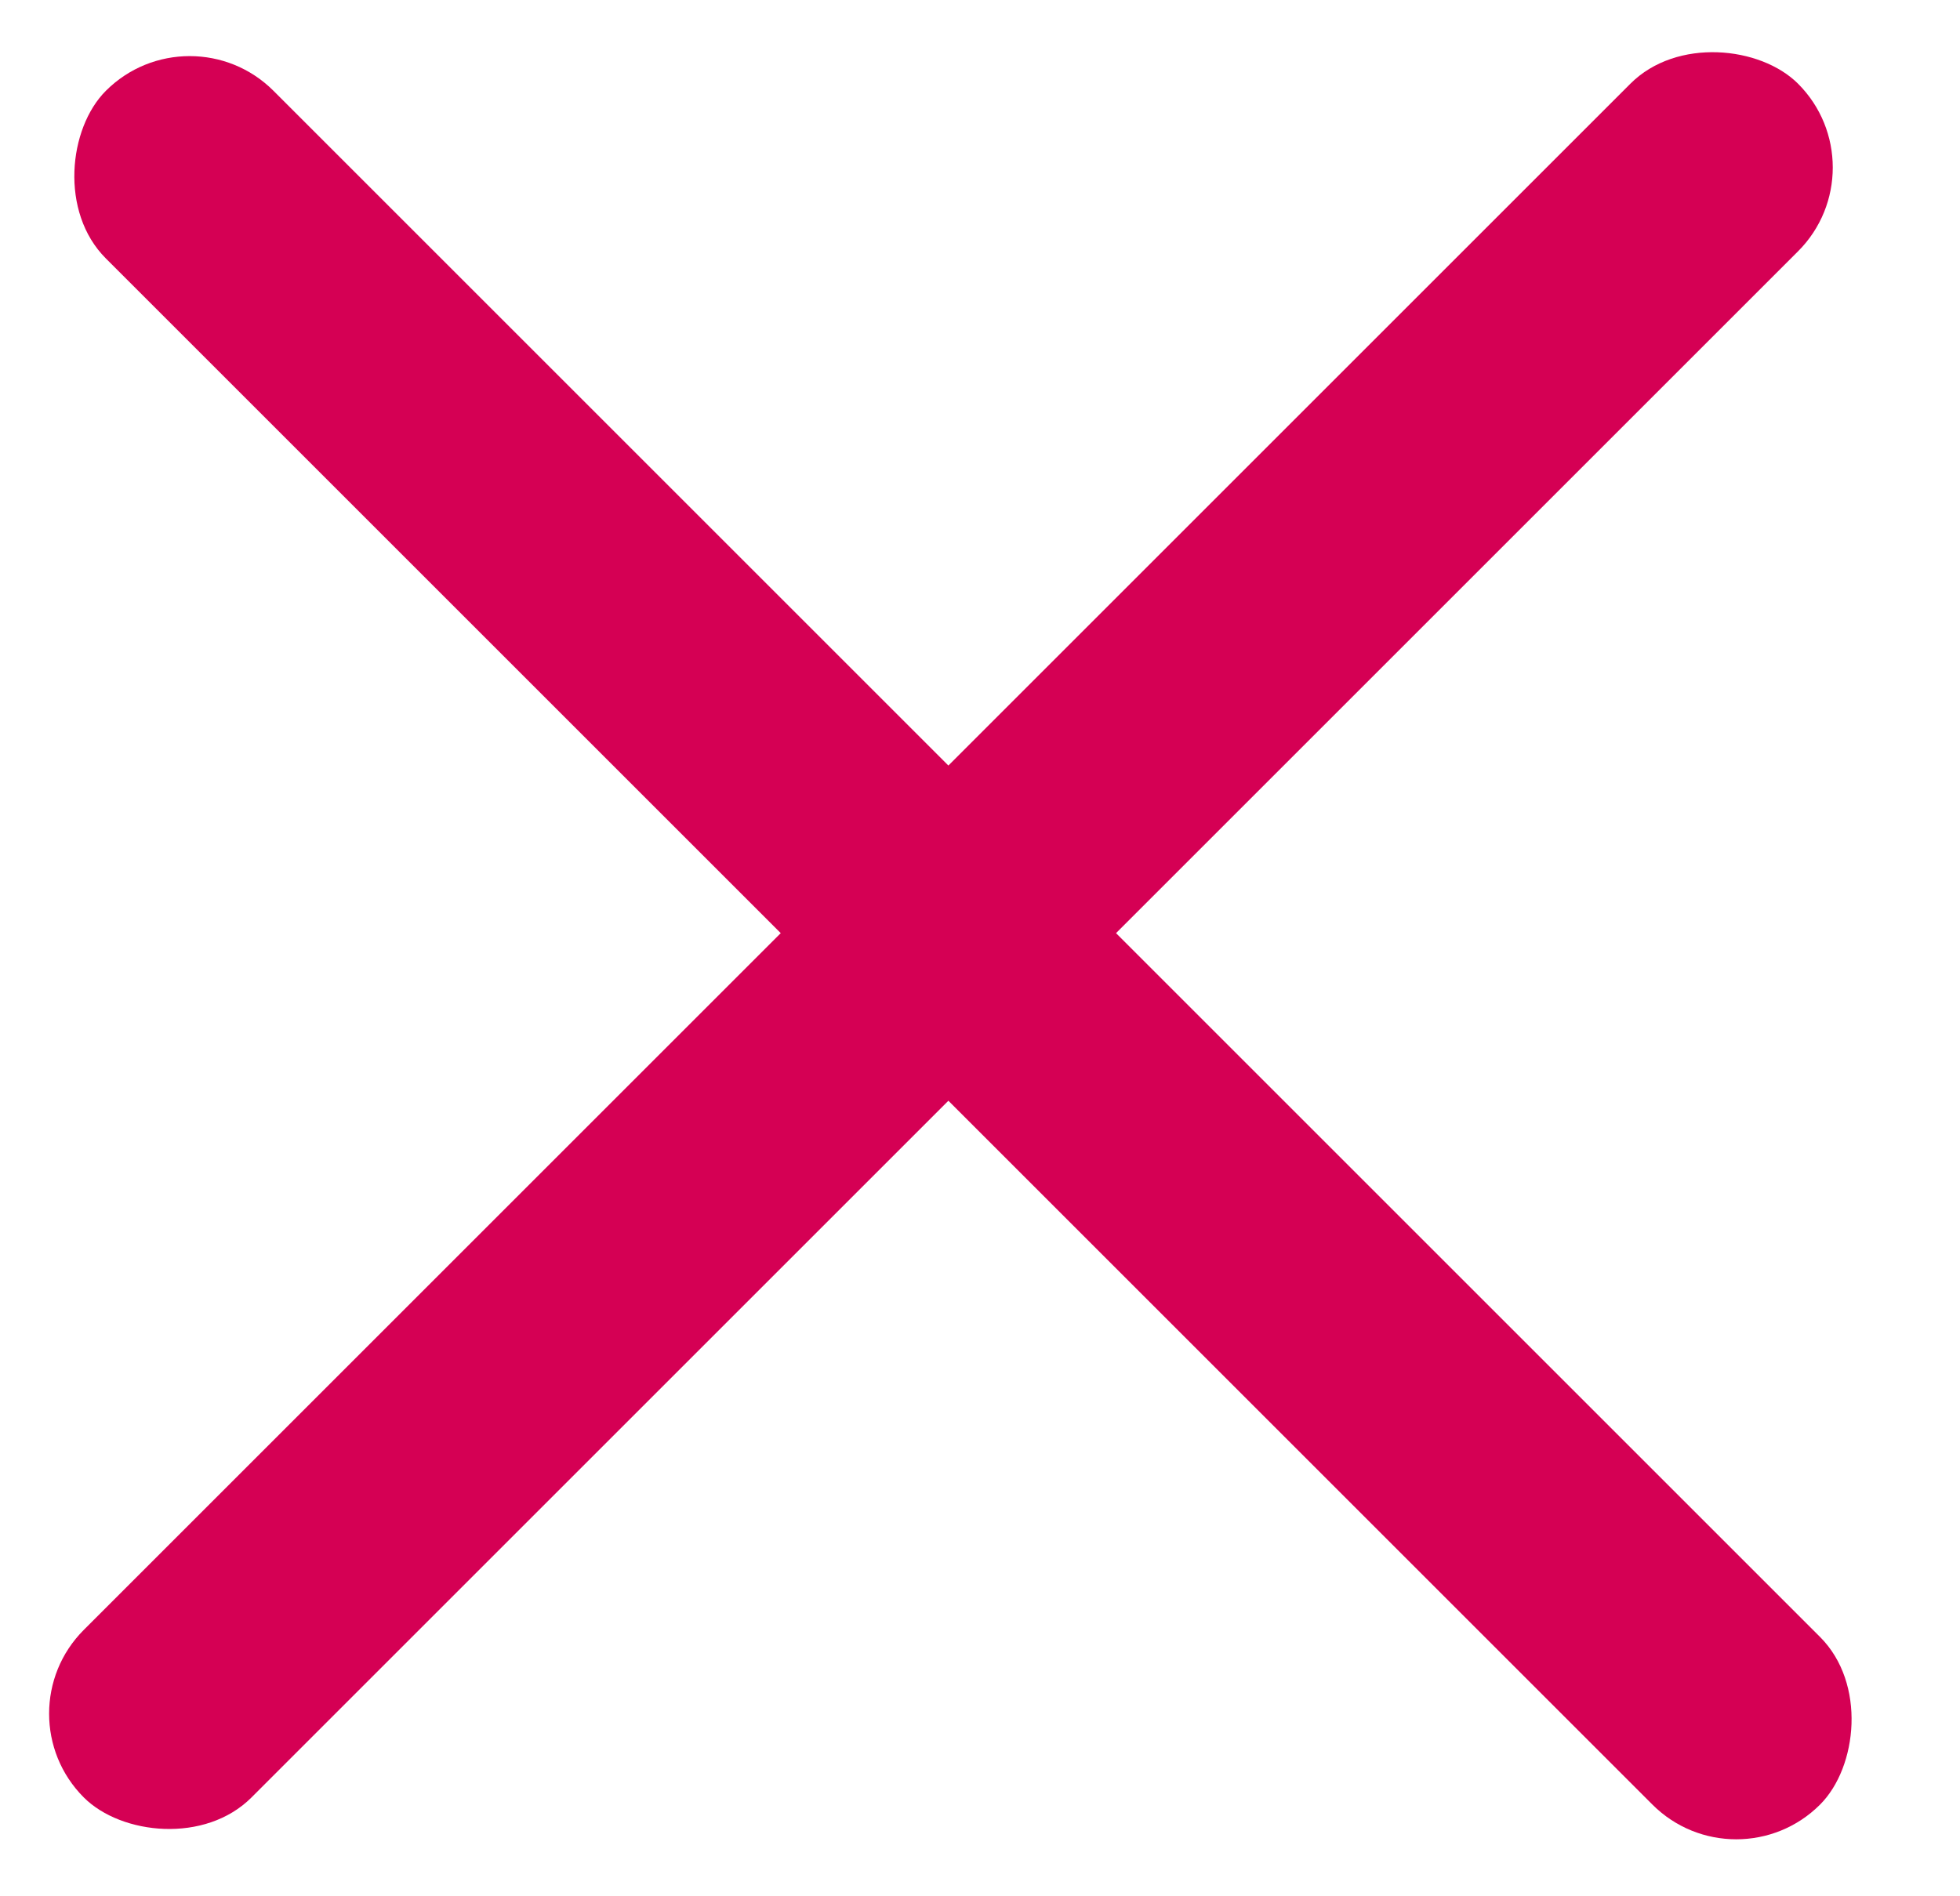 <svg width="31" height="30" viewBox="0 0 31 30" fill="none" xmlns="http://www.w3.org/2000/svg">
<rect y="27.111" width="38.343" height="3.75" rx="1.875" transform="rotate(-45 0 27.111)" fill="#D50054"/>
<rect x="3" y="0.111" width="38.343" height="3.75" rx="1.875" transform="rotate(45 3 0.111)" fill="#D50054"/>
</svg>
